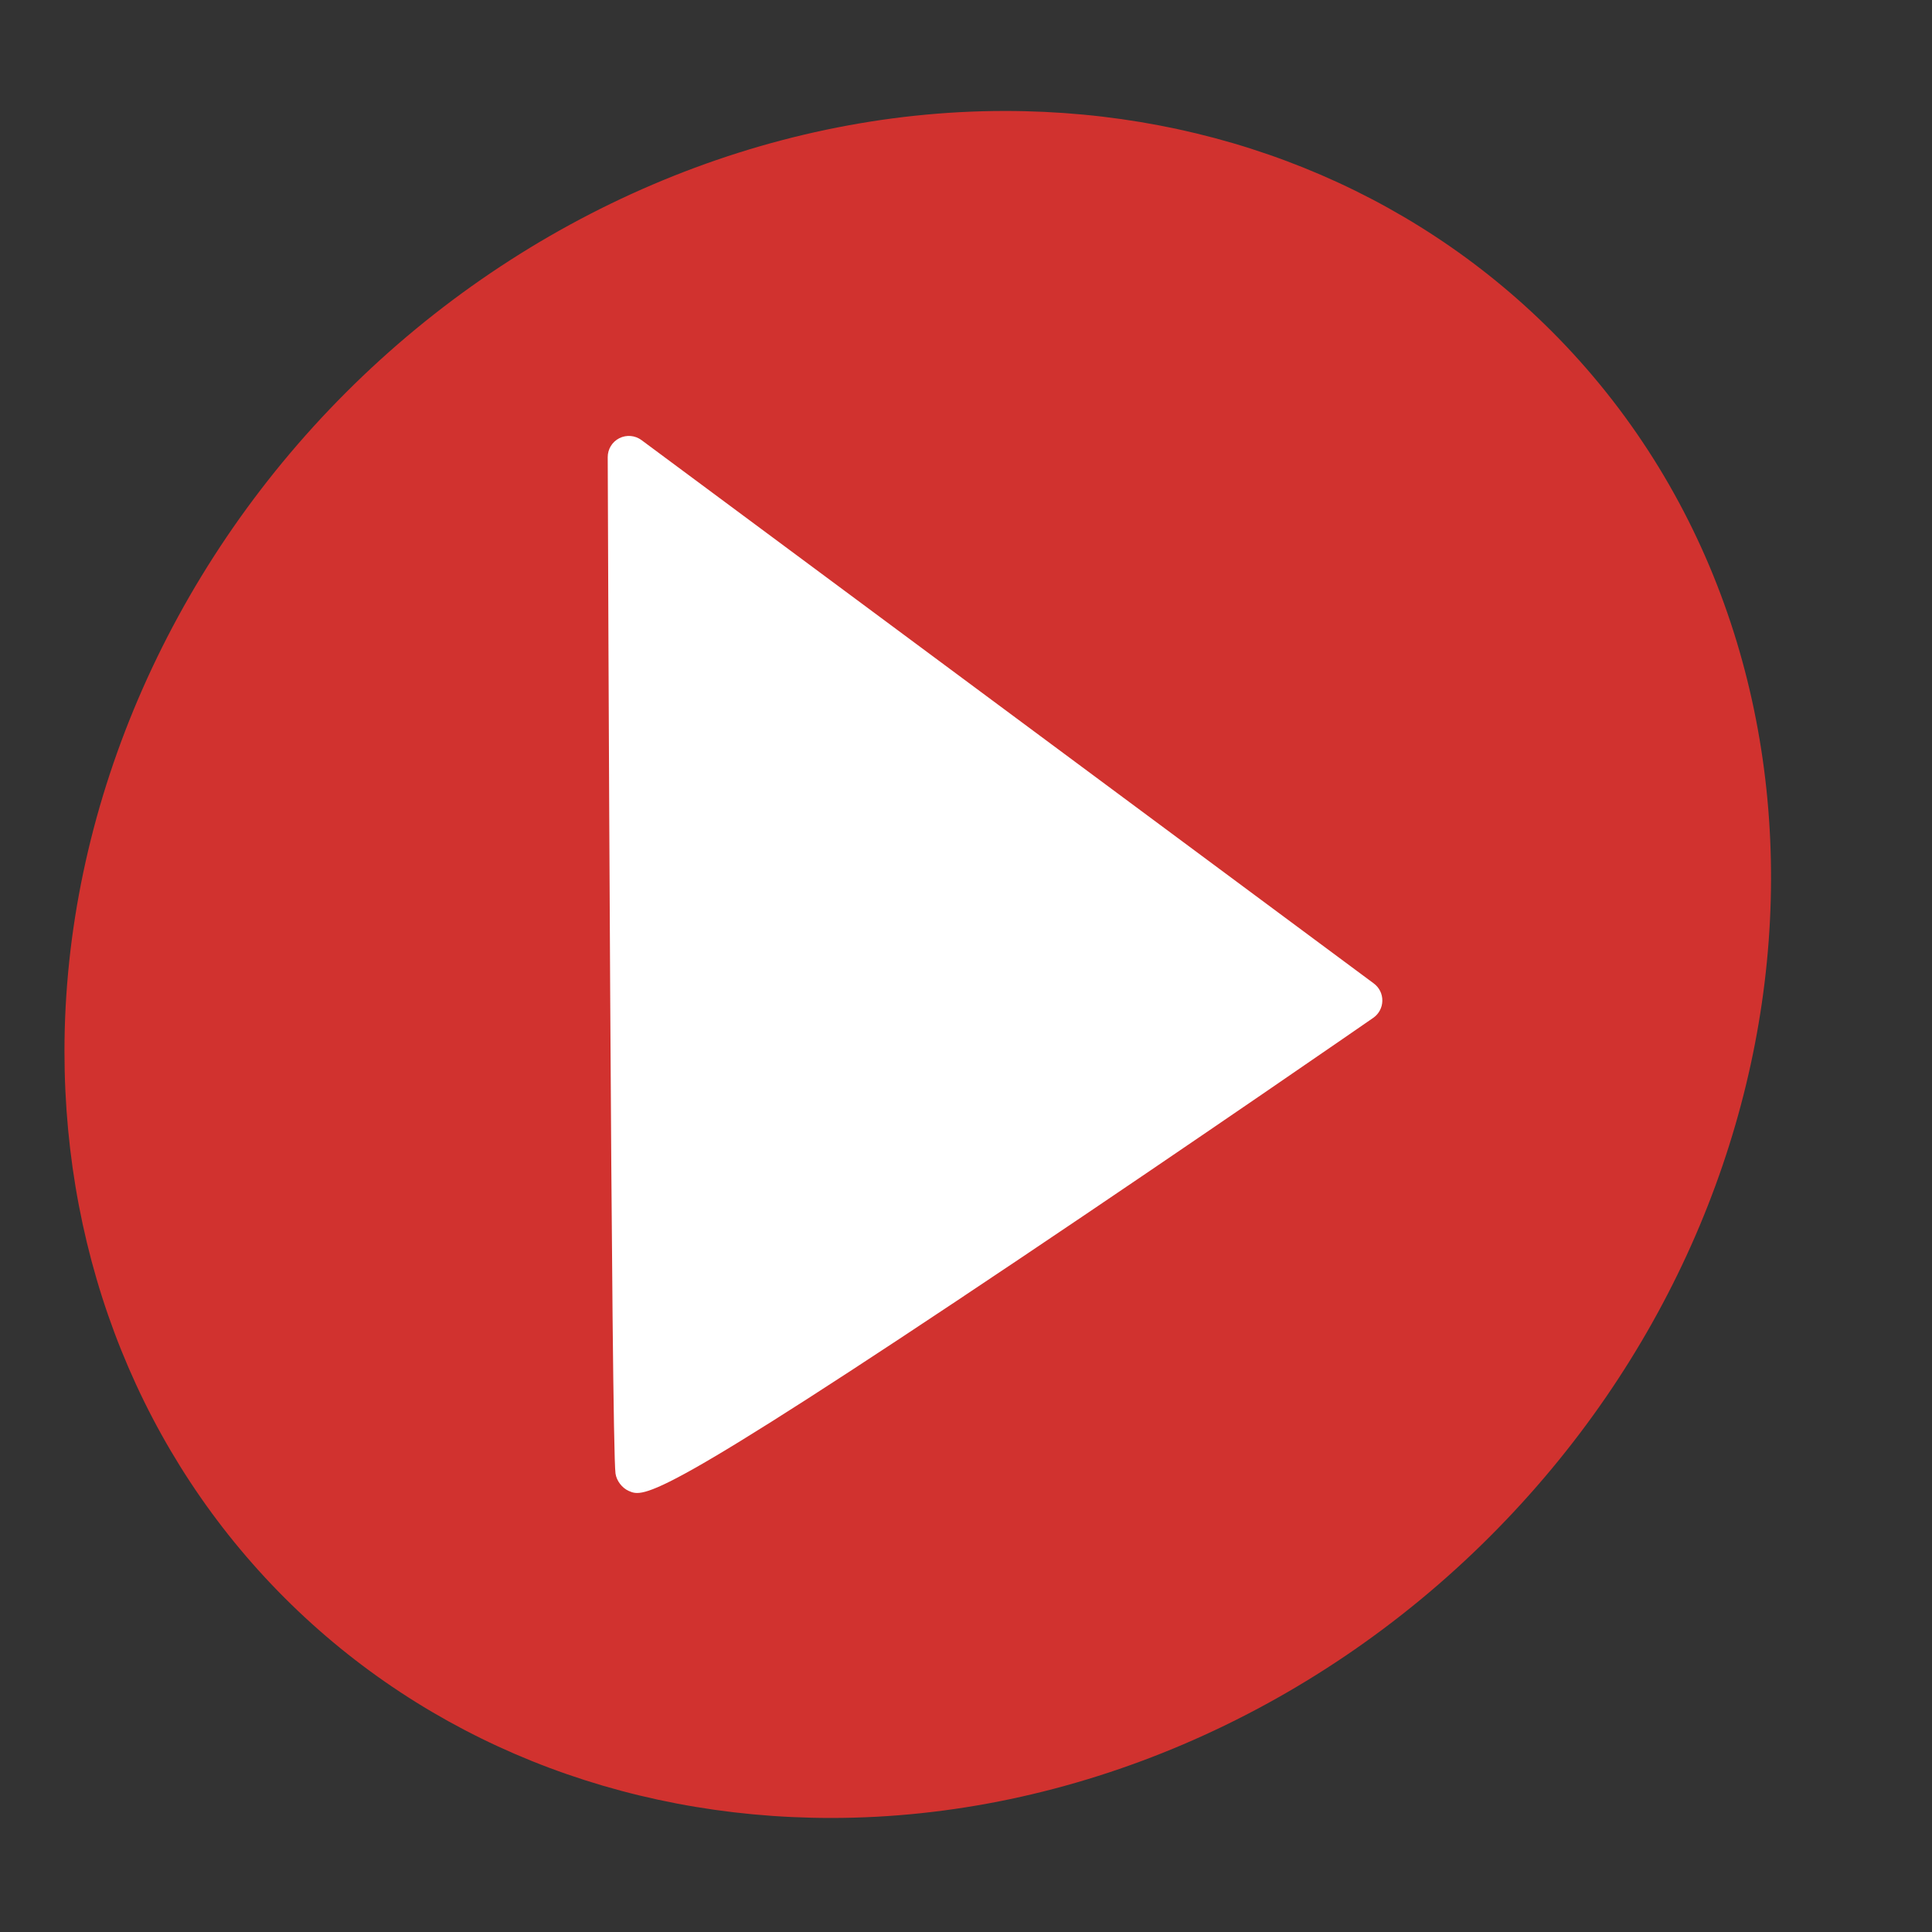 <?xml version="1.0" ?><!DOCTYPE svg  PUBLIC '-//W3C//DTD SVG 1.1//EN'  'http://www.w3.org/Graphics/SVG/1.1/DTD/svg11.dtd'><svg enable-background="new 0 0 512 512" height="512px" id="Layer_1" version="1.1" viewBox="0 0 512 512" width="512px" xml:space="preserve" xmlns="http://www.w3.org/2000/svg" xmlns:xlink="http://www.w3.org/1999/xlink"><rect x="0" y="0" width="512" height="512" fill="#333333" stroke="none"/><g><g><path clip-rule="evenodd" d="M411.142,87.721c-0.007,0-0.007,0-0.007,0     c-37.613-37.608-89.052-58.325-144.833-58.314c-63.583,0.004-127.222,27.195-174.612,74.602     c-47.407,47.396-74.603,111.044-74.606,174.617c0,55.784,20.722,107.215,58.339,144.824     c37.619,37.622,89.054,58.339,144.834,58.329c63.567,0,127.212-27.19,174.603-74.602     C487.412,314.629,494.715,171.321,411.142,87.721z" fill="#D1322F" fill-rule="evenodd"/><path clip-rule="evenodd" d="M364.068,260.624L170.004,116.631     c-1.708-1.266-3.979-1.461-5.877-0.503c-1.892,0.96-3.086,2.904-3.075,5.029c0.095,26.752,0.96,261.594,2.064,269.346     c0.279,1.922,1.73,3.826,3.504,4.608c4.034,1.76,7.214,3.154,103.937-61.749c46.586-31.254,92.902-63.295,93.362-63.618     c1.49-1.03,2.39-2.712,2.415-4.521C366.368,263.414,365.53,261.704,364.068,260.624z" fill="#FFFFFF" fill-rule="evenodd"/></g></g></svg>